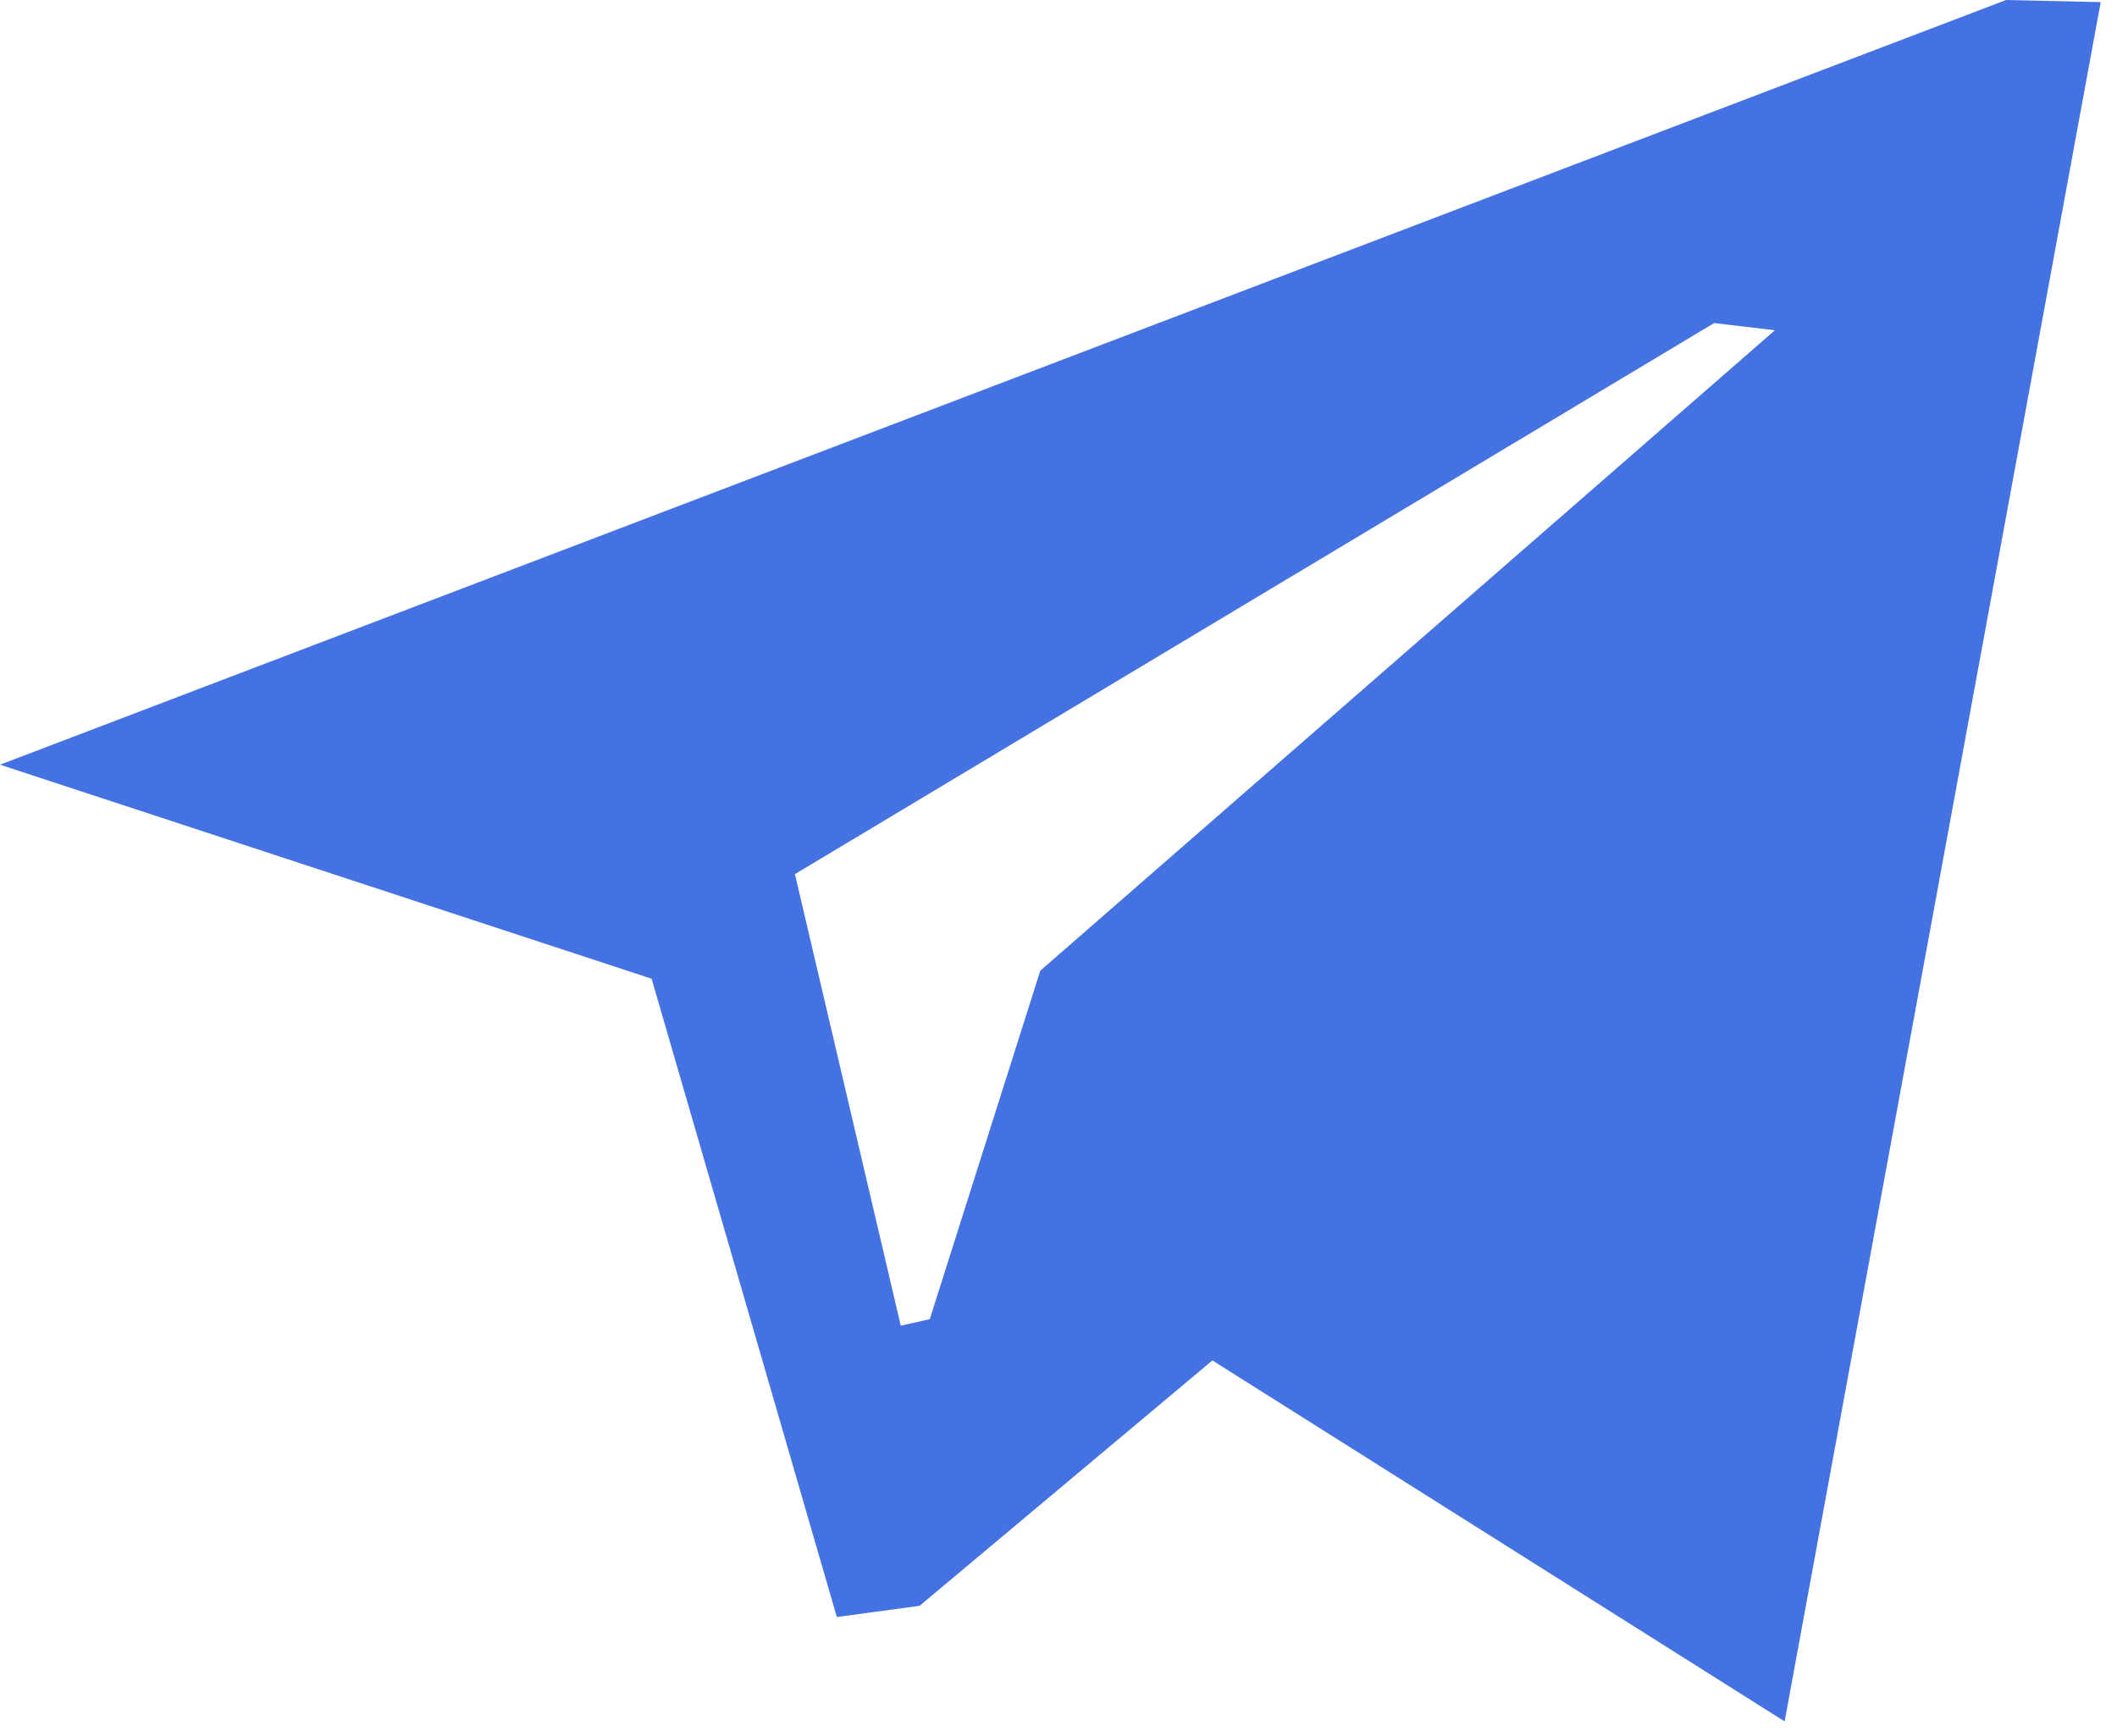 <?xml version="1.0" encoding="UTF-8"?> <svg xmlns="http://www.w3.org/2000/svg" width="100" height="82" viewBox="0 0 100 82" fill="none"><path fill-rule="evenodd" clip-rule="evenodd" d="M57.27 64.26L43.44 75.85L39.53 76.38L30.78 46.23L0 36.12L94.76 0L99.23 0.1L84.3 81.31L57.27 64.26ZM80.97 15.26L37.55 41.29L42.55 62.62L43.92 62.31L49.14 45.85L83.84 15.6L80.97 15.26Z" fill="#4472E3"></path></svg> 